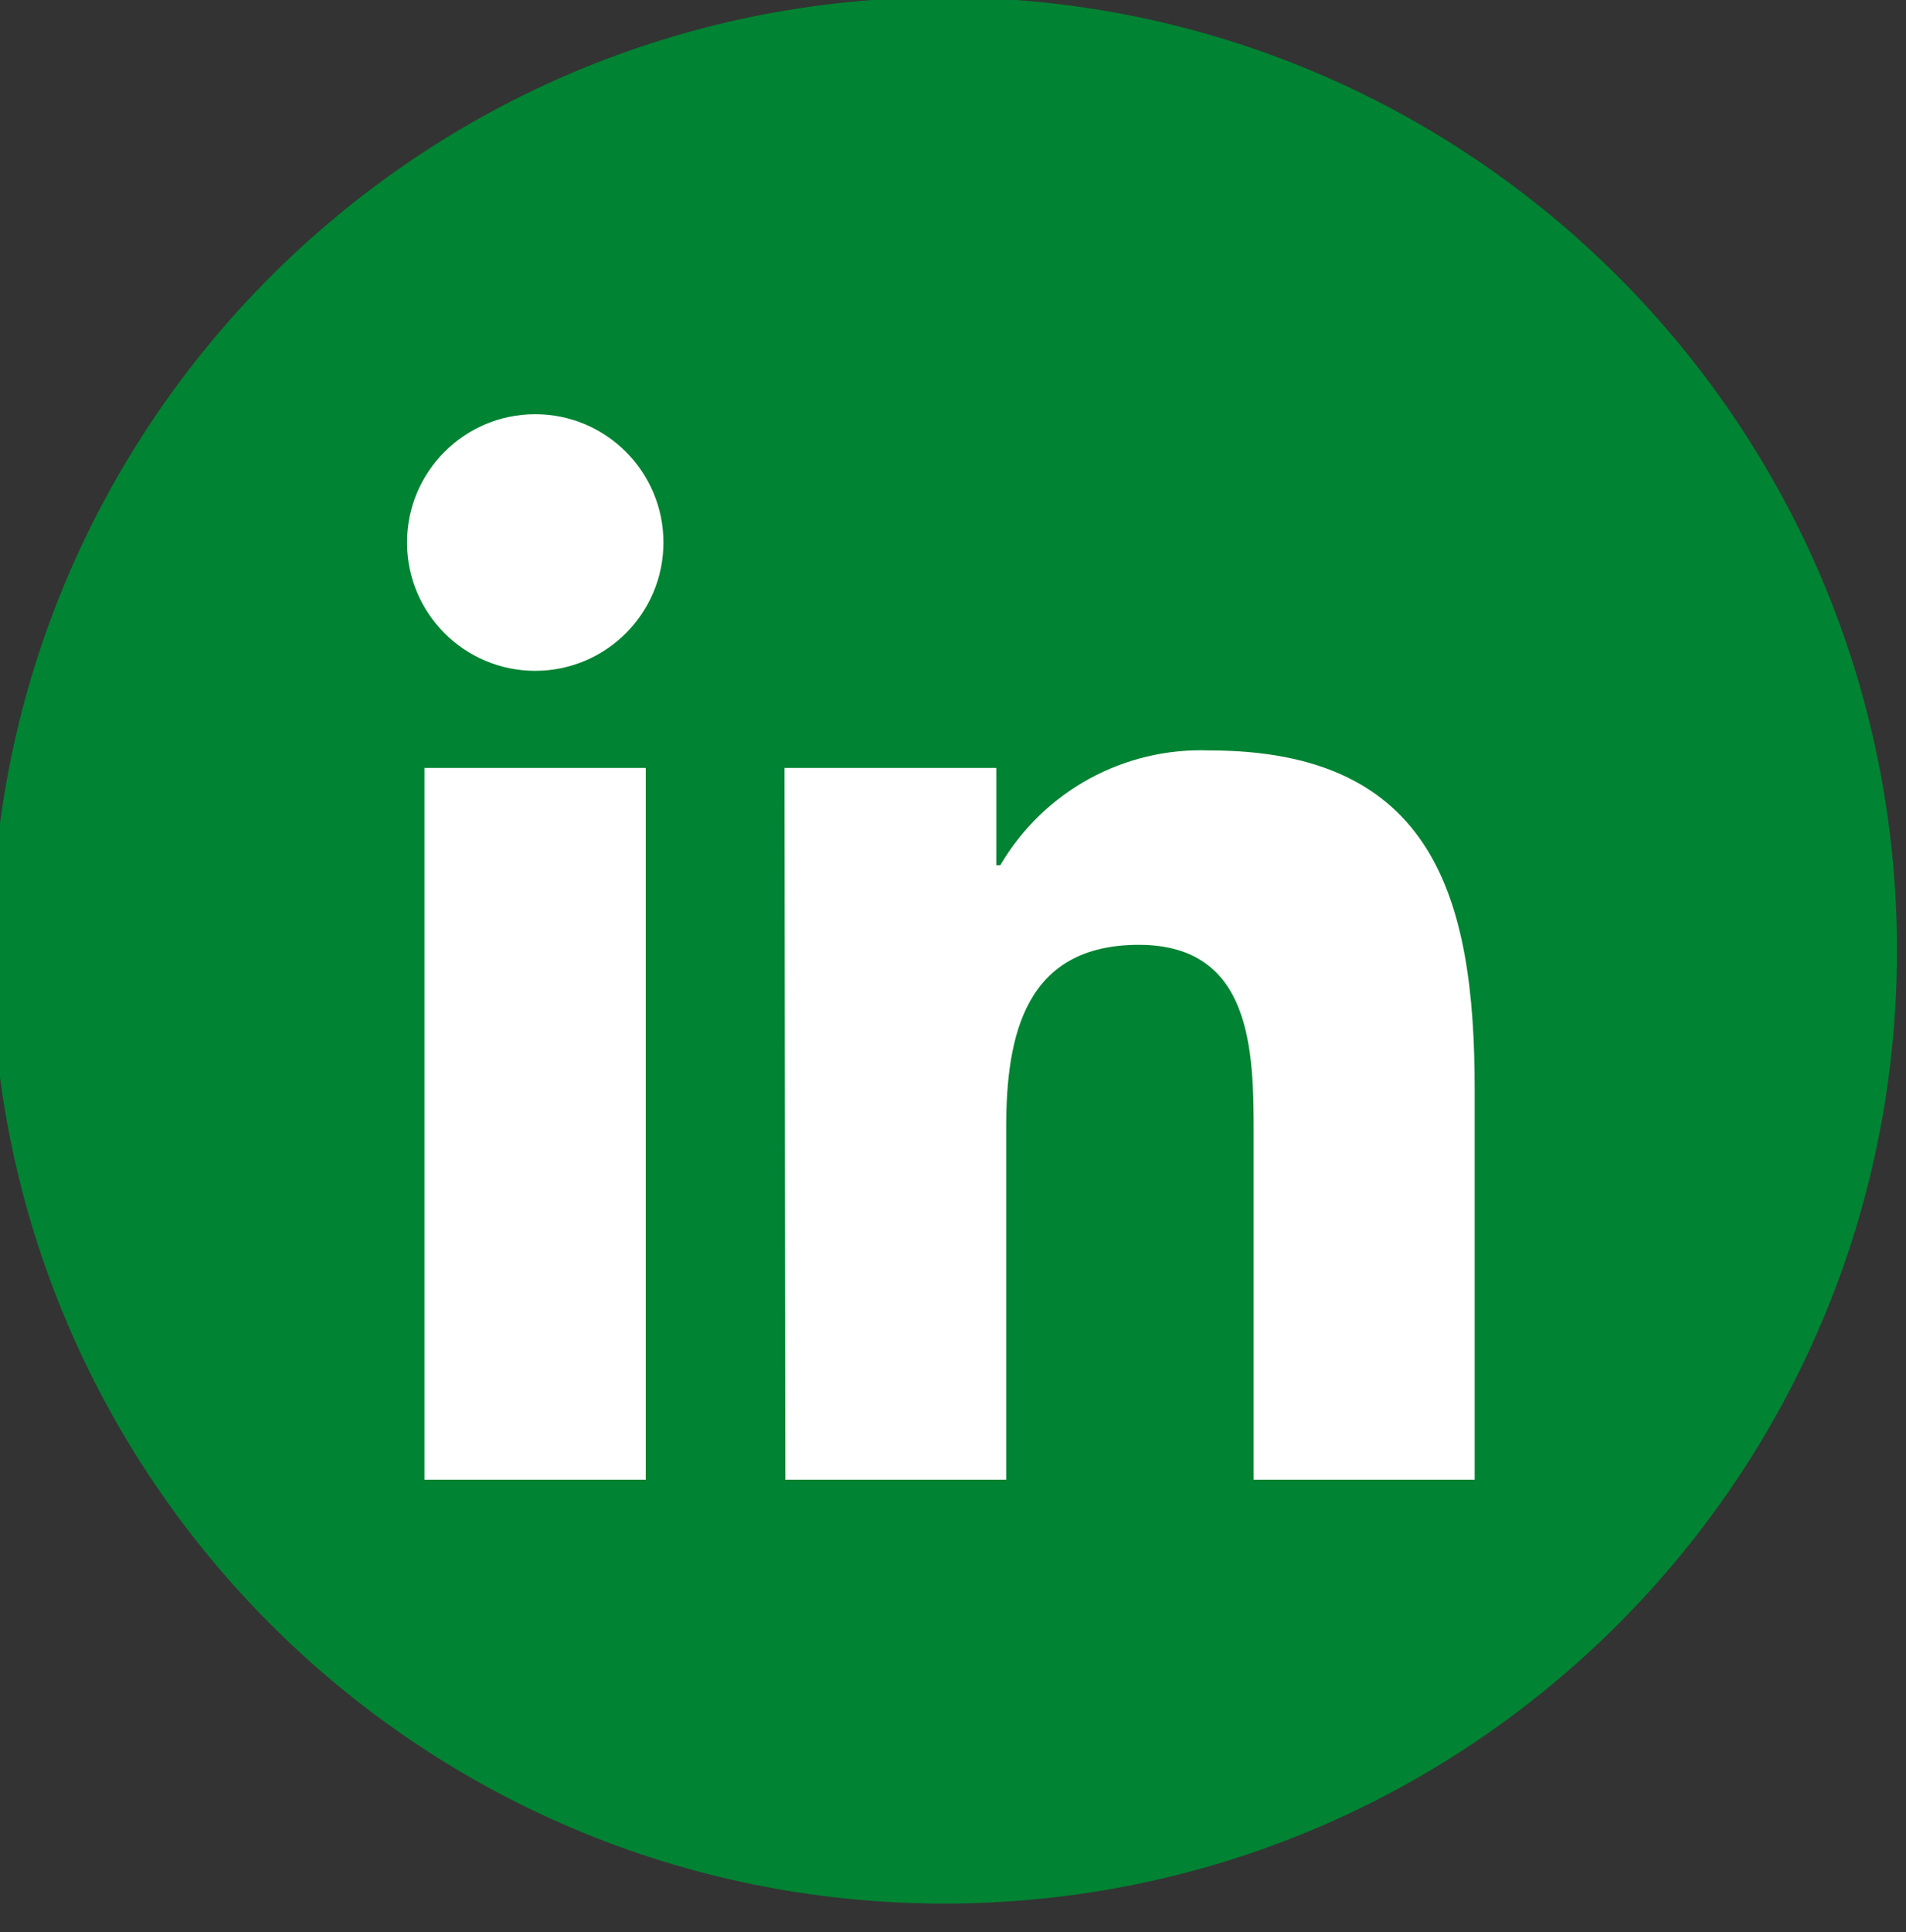 <svg clip-rule="evenodd" fill-rule="evenodd" stroke-linejoin="round" stroke-miterlimit="2" viewBox="0 0 75 76" xmlns="http://www.w3.org/2000/svg"><rect x="0" y="0" width="75" height="76" fill="#333333" stroke="none"/><g fill-rule="nonzero" transform="matrix(.259 0 0 .259 -1003.31 -323.363)"><path d="m4017.25 1248.1c79.94 0 144.74 64.81 144.74 144.74 0 79.94-64.8 144.75-144.74 144.75s-144.74-64.81-144.74-144.75c0-79.93 64.8-144.74 144.74-144.74z" fill="#008332"/><g fill="#fff"><path d="m3955.1 1311.41c10.75 0 19.48 8.73 19.48 19.48 0 10.76-8.73 19.49-19.48 19.49-10.76 0-19.48-8.73-19.48-19.49 0-10.75 8.72-19.48 19.48-19.48zm-16.83 53.71h33.62v108.1h-33.62z"/><path d="m3992.97 1365.12h32.18v14.78h.61c6.57-11.22 18.78-17.92 31.78-17.43 34.05 0 40.29 22.37 40.29 51.45v59.3h-33.58v-52.55c0-12.53-.21-28.68-17.44-28.68s-20.16 13.63-20.16 27.76v53.47h-33.55z"/></g></g></svg>